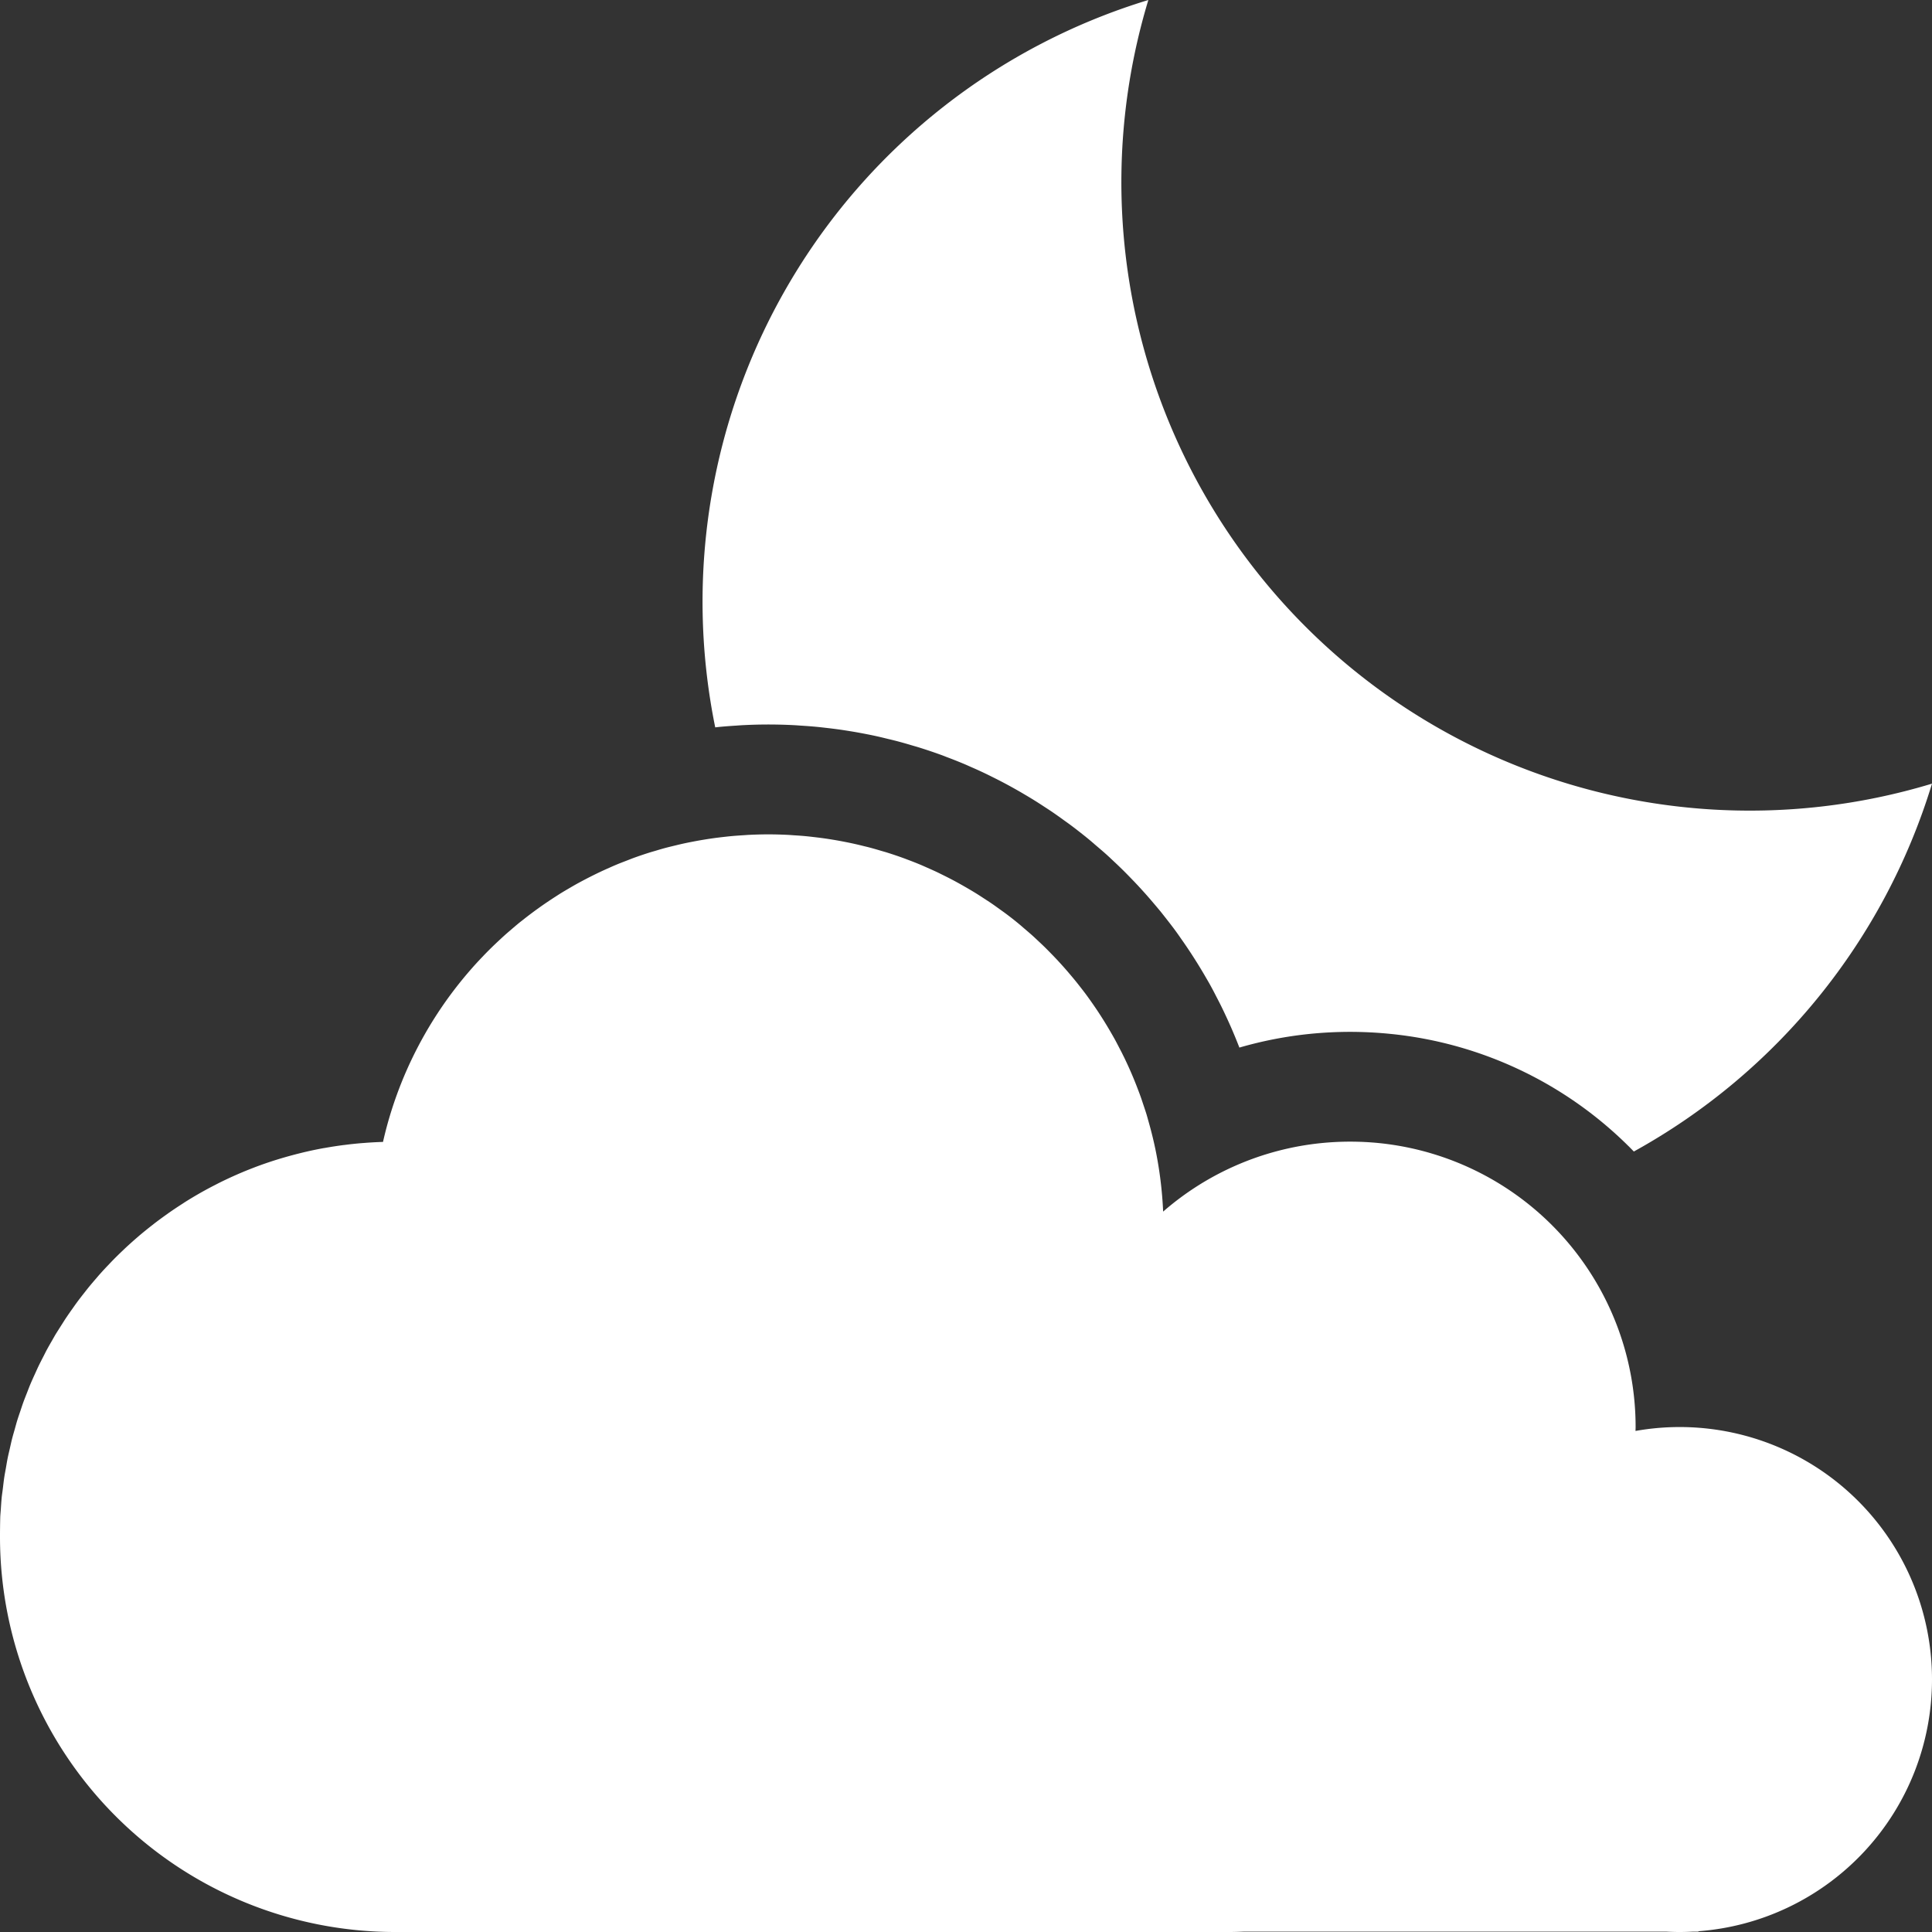 <svg xmlns="http://www.w3.org/2000/svg" width="176" height="176" viewBox="0 0 176 176">
  <rect x="0" y="0" width="176" height="176" fill="#333333" stroke="none"/>
  <g id="_2rn" data-name="2rn" transform="translate(-452 -232)">
    <g id="_2rn-2" data-name="2rn">
      <path id="nuvem" d="M628,385a22.985,22.985,0,0,0-27.009-22.645c0-.119.009-.235.009-.354h0a26,26,0,0,0-23.341-25.866,26.438,26.438,0,0,0-5.317,0,25.879,25.879,0,0,0-14.383,6.239,36.134,36.134,0,0,0-.723-5.77h0l-.018-.078c-.172-.812-.376-1.613-.6-2.4-.057-.2-.111-.406-.172-.607-.094-.307-.2-.611-.3-.914-.072-.218-.144-.437-.22-.653-.106-.3-.218-.59-.33-.882-.084-.218-.169-.435-.257-.651q-.176-.432-.362-.857-.142-.322-.291-.643c-.129-.279-.259-.558-.4-.833-.1-.211-.213-.419-.321-.628-.141-.272-.282-.545-.429-.813-.111-.2-.228-.4-.342-.6q-.832-1.443-1.791-2.8c-.143-.2-.283-.4-.43-.6-.17-.231-.346-.457-.522-.682-.156-.2-.312-.4-.474-.6-.177-.218-.359-.433-.542-.648q-.252-.3-.511-.591c-.184-.207-.369-.412-.558-.615s-.368-.39-.555-.582-.377-.387-.569-.576-.4-.39-.609-.582c-.188-.176-.374-.355-.566-.528-.239-.214-.485-.422-.729-.631-.166-.141-.327-.287-.495-.424q-.6-.5-1.229-.966c-.174-.131-.353-.255-.529-.382-.265-.191-.529-.384-.8-.567-.2-.135-.4-.264-.6-.394-.258-.169-.515-.337-.778-.5-.206-.128-.415-.252-.624-.375q-.4-.234-.8-.459-.315-.176-.633-.346-.42-.222-.845-.432c-.207-.1-.414-.207-.623-.307-.309-.145-.621-.284-.934-.422-.19-.083-.378-.17-.569-.25-.419-.176-.844-.341-1.271-.5-.089-.033-.175-.07-.265-.1-.515-.189-1.036-.363-1.562-.529-.171-.053-.345-.1-.517-.151-.362-.108-.726-.214-1.093-.311-.208-.054-.419-.1-.629-.155-.336-.082-.673-.161-1.013-.233-.224-.048-.448-.092-.673-.136-.335-.064-.671-.125-1.009-.18-.227-.037-.455-.073-.683-.106-.347-.05-.7-.093-1.045-.133-.221-.025-.441-.052-.662-.073-.384-.037-.77-.064-1.157-.088-.189-.013-.378-.029-.569-.038-.578-.027-1.159-.044-1.744-.044s-1.161.017-1.736.044c-.189.009-.376.025-.564.037-.386.024-.771.051-1.155.088-.219.021-.438.047-.656.071-.349.04-.7.083-1.044.133-.227.033-.452.067-.678.105-.338.054-.673.115-1.008.179-.223.043-.446.086-.668.133-.343.073-.682.153-1.021.235-.205.05-.411.1-.615.151-.4.1-.792.219-1.185.336-.139.042-.28.078-.419.122-.513.16-1.021.333-1.523.514-.208.077-.411.16-.617.239-.3.116-.607.232-.906.356-.236.1-.469.2-.7.306-.262.115-.523.231-.781.353s-.489.234-.731.355-.476.24-.712.364-.5.265-.745.4c-.218.122-.432.247-.646.372-.257.149-.513.3-.765.454-.182.112-.358.229-.537.343q-1.523.979-2.938,2.1c-.1.082-.208.161-.311.244-.288.235-.569.476-.85.718-.116.1-.234.2-.348.3-.278.246-.551.5-.822.753l-.316.3c-.277.268-.55.539-.819.816-.08.083-.159.167-.238.25-.288.3-.573.607-.851.92-.019.021-.038.044-.057.066a36.1,36.1,0,0,0-3.53,4.716l0,0q-.383.609-.741,1.235c-.016.03-.033.058-.049.086q-.355.624-.687,1.263l-.023.046a35.743,35.743,0,0,0-3.105,8.514v0h-.017q-.893.028-1.772.1l-.027,0q-.883.07-1.756.185l-.021,0q-.873.114-1.732.269l-.022,0q-.858.154-1.7.35l-.025.005q-.84.2-1.665.43l-.031.009q-.82.232-1.624.5l-.042.014q-.8.269-1.574.574a.647.647,0,0,0-.061.024q-.768.3-1.518.638l-.081.036c-.493.223-.98.454-1.46.7l-.1.052c-.471.24-.938.49-1.4.751-.042.023-.083.048-.125.072q-.674.386-1.329.8l-.149.1q-.639.408-1.261.84l-.173.124q-.6.426-1.188.875l-.2.158c-.376.294-.747.593-1.112.9l-.225.194q-.527.455-1.035.926c-.084.078-.166.158-.25.238-.325.308-.646.621-.959.941-.091.093-.179.187-.268.281-.3.314-.6.63-.886.954-.1.108-.189.219-.284.328-.275.317-.547.635-.811.961-.1.125-.2.254-.3.381-.249.317-.5.635-.736.96-.106.144-.207.291-.31.436-.225.316-.449.633-.664.956-.109.162-.211.329-.316.493-.2.313-.4.628-.6.948-.108.18-.209.364-.314.547-.18.313-.36.624-.531.942-.106.2-.2.4-.307.6-.158.31-.318.618-.467.933-.1.216-.2.439-.3.659-.137.3-.277.607-.406.916-.1.235-.188.475-.281.714-.118.3-.239.6-.348.9-.093.255-.176.516-.263.774-.1.293-.2.583-.292.879-.085.277-.158.557-.237.836s-.165.567-.238.854-.138.6-.206.893c-.063.278-.132.552-.188.832-.064.314-.115.633-.17.951-.047.268-.1.534-.141.8-.051.34-.089.685-.13,1.028-.031.253-.069.5-.1.757-.039.39-.063.784-.089,1.177-.015.212-.037.421-.048.634Q452,371.076,452,372a36,36,0,0,0,36,36h76c.453,0,.9-.016,1.351-.034H603.76c.41.021.823.034,1.239.034s.83-.013,1.24-.034h.486v-.036A23,23,0,0,0,628,385Z" fill="#fff"/>
      <path id="lua" d="M517.581,298.215c.494-.047.99-.083,1.493-.114l.116-.009c.2-.014.4-.028.6-.037.781-.037,1.5-.055,2.21-.055s1.432.018,2.2.054c.22.011.438.025.657.042l.084.006c.5.031.995.067,1.492.115.242.023.483.051.725.079l.108.012c.444.051.887.106,1.35.172.285.042.569.087.839.131.436.07.87.148,1.329.237.284.055.568.111.833.168.439.093.875.2,1.281.3l.1.023c.244.058.488.118.729.181.476.125.946.261,1.388.393l.1.03c.19.054.38.109.572.17.708.222,1.362.444,2,.677l.026.01.025.009c.113.042.224.085.349.136.576.216,1.089.419,1.557.615.2.082.391.168.585.255l.152.067c.4.174.788.349,1.2.545.257.122.51.248.769.378.369.183.735.369,1.112.57.269.143.535.289.793.433.343.191.684.387,1,.576.274.161.547.324.811.488.34.21.675.427.98.628l.093.06c.23.15.461.3.672.446.316.215.626.438.936.662l.088.064.123.088c.189.134.377.27.561.408.544.41,1.072.825,1.559,1.225.184.151.365.307.545.464l.087.075.047.04c.3.255.6.511.9.777.191.173.38.35.567.526l.156.147c.261.245.522.492.779.745s.484.486.718.727.483.5.708.742c.24.259.477.52.708.78s.453.516.66.762c.231.271.46.543.7.833.2.252.4.508.61.775.223.286.445.573.646.845.156.211.308.426.459.641l.1.146c.814,1.151,1.584,2.354,2.292,3.581l.084.145c.117.2.234.4.351.617.173.314.339.632.5.95l.045.087.056.108c.121.232.24.464.348.683.175.353.342.709.513,1.078.122.265.243.531.371.821.16.365.315.733.458,1.084.109.265.213.532.319.8a36.079,36.079,0,0,1,6.428-1.248c1.214-.122,2.445-.184,3.659-.184s2.444.062,3.669.185A35.836,35.836,0,0,1,600.838,336.9,57.383,57.383,0,0,0,628,303.388,57.251,57.251,0,0,1,556.612,232a57.3,57.3,0,0,0-39.457,66.261C517.3,298.245,517.451,298.228,517.581,298.215Z" fill="#fff"/>
    </g>
  </g>
</svg>
